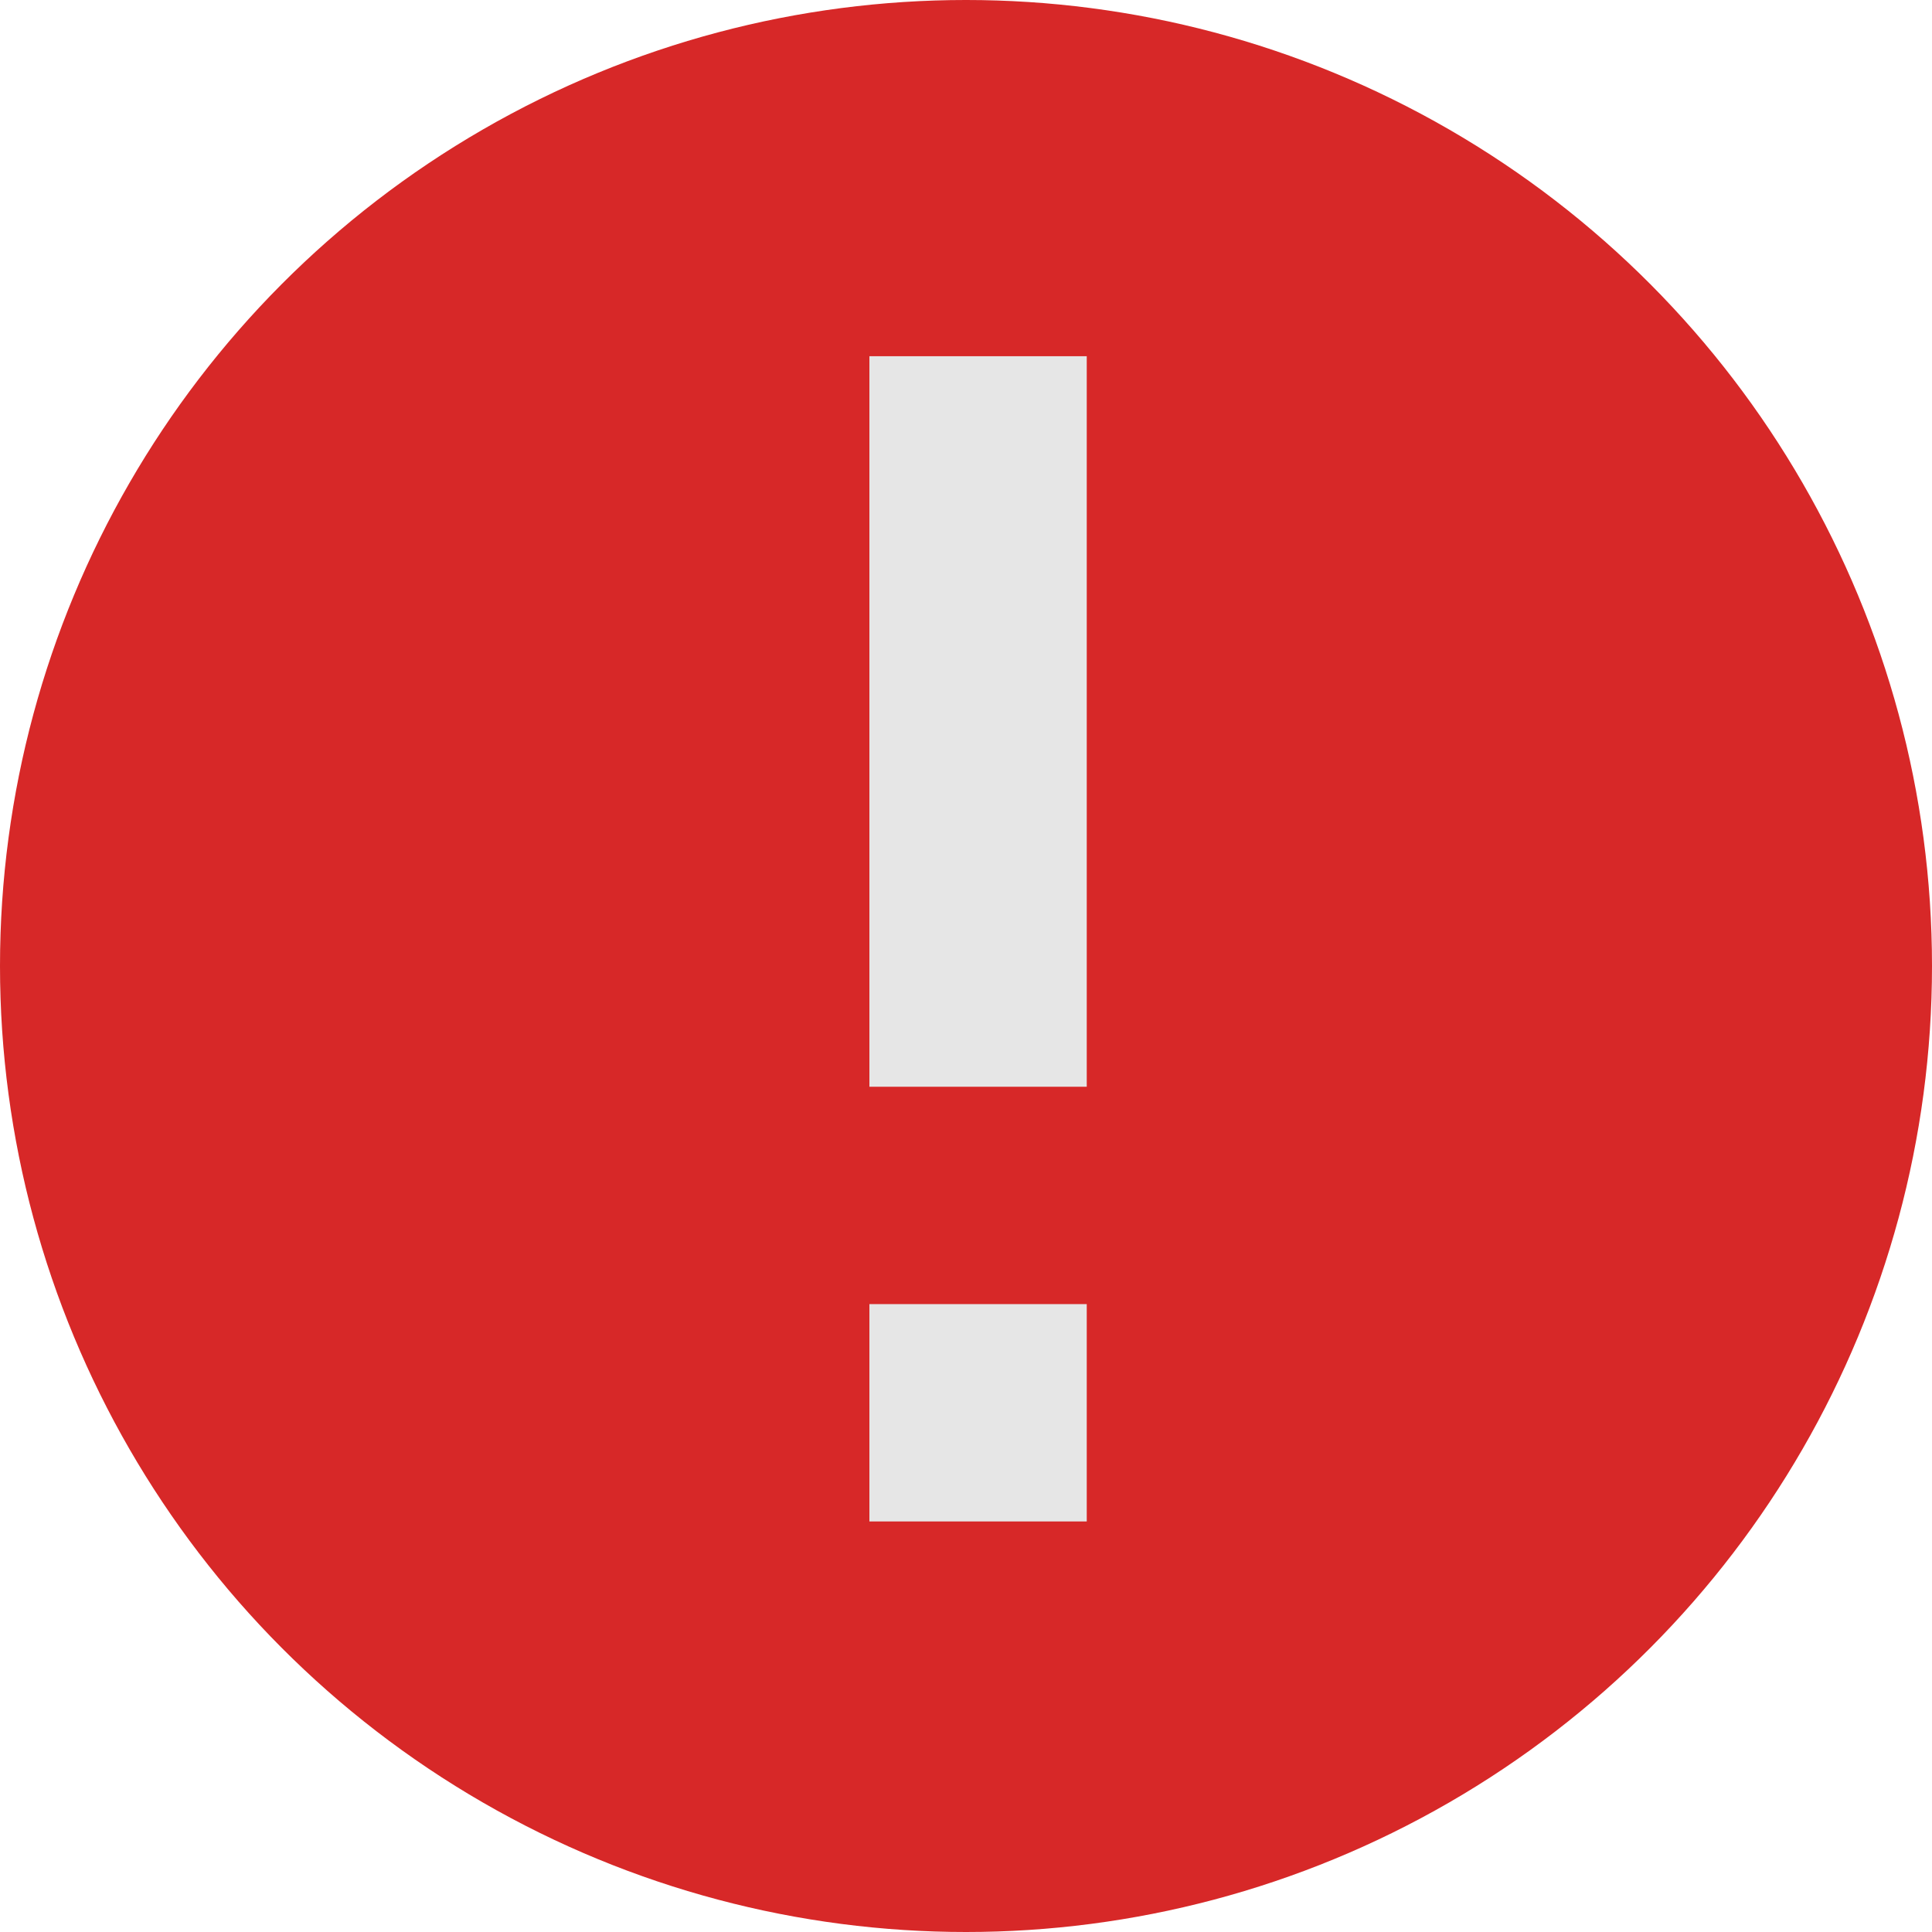 <svg xmlns="http://www.w3.org/2000/svg" viewBox="0 0 32 32" style="enable-background:new 0 0 32 32" xml:space="preserve"><circle cx="16" cy="16" r="16" style="fill:#d72828"/><path d="M14.4 25.2H18v-3.6h-3.6v3.6zm0-19.3V18H18V5.9h-3.6z" style="fill:#e6e6e6"/></svg>